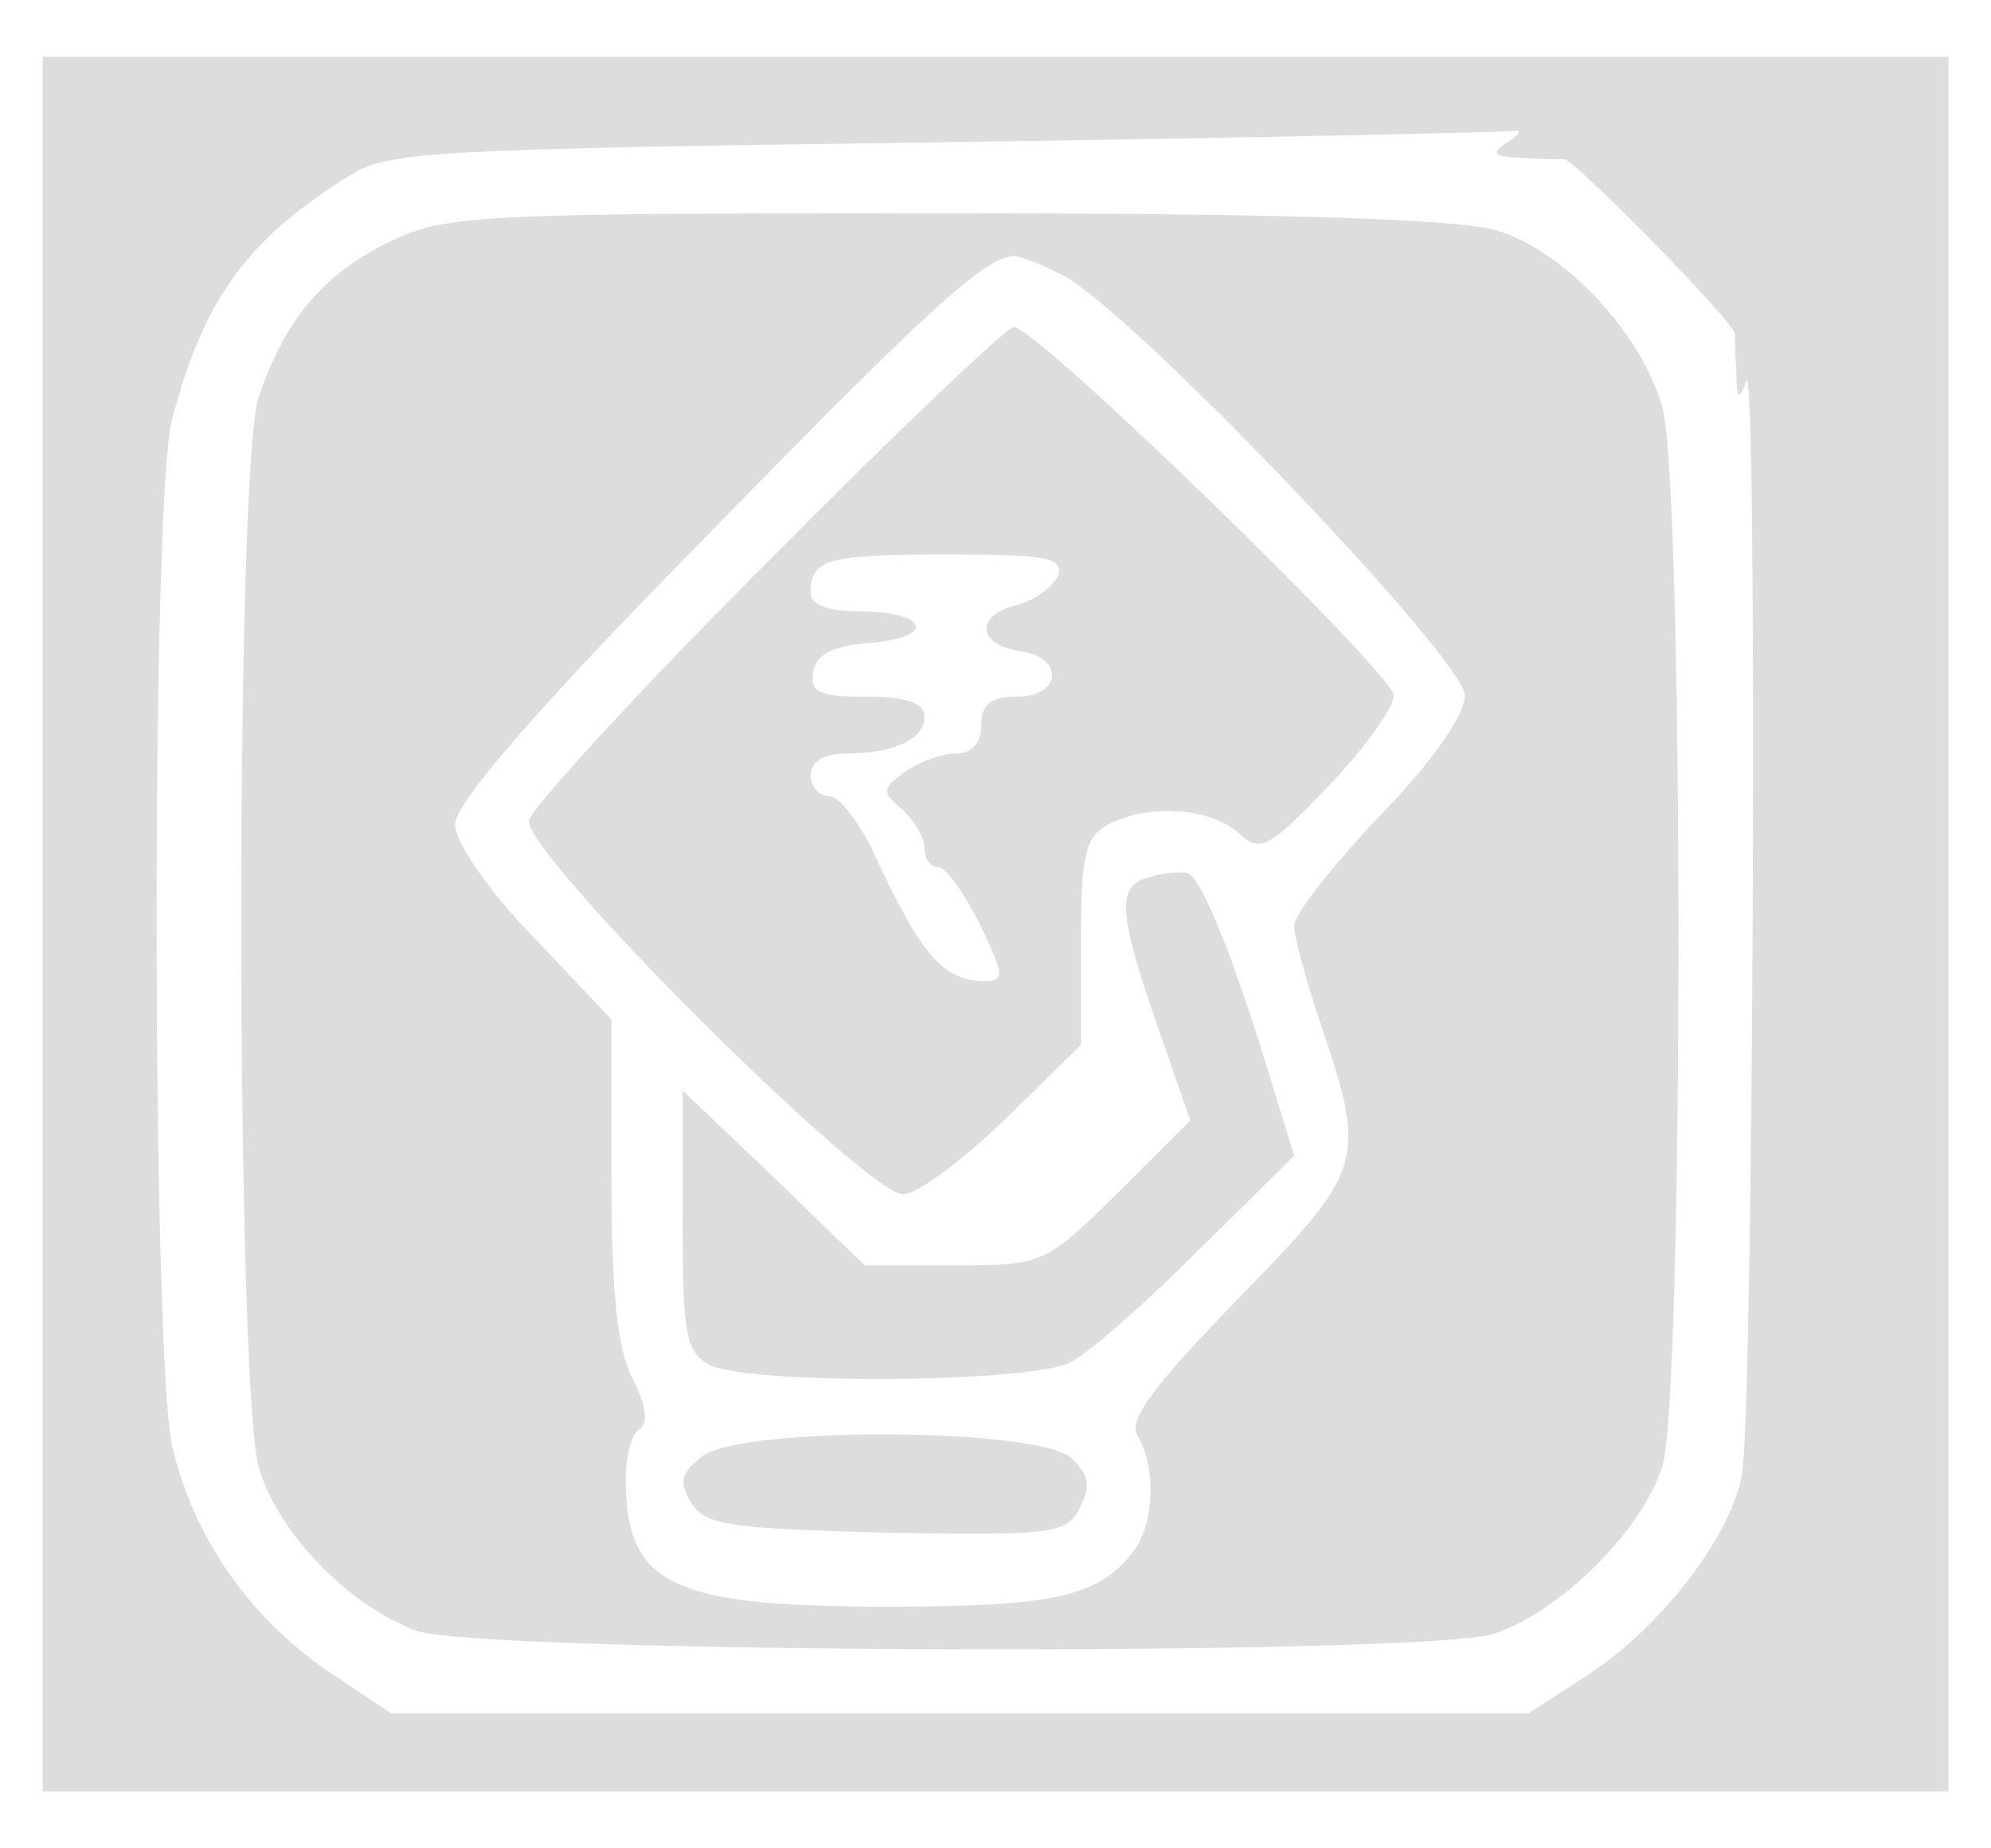 <?xml version="1.0" standalone="no"?>
<!DOCTYPE svg PUBLIC "-//W3C//DTD SVG 20010904//EN"
 "http://www.w3.org/TR/2001/REC-SVG-20010904/DTD/svg10.dtd">
<svg version="1.0" xmlns="http://www.w3.org/2000/svg"
 width="140pt" height="130pt" viewBox="0 0 140 130"
 preserveAspectRatio="xMidYMid meet">
<g transform="translate(0,130) scale(0.1,-0.1)"
fill="rgb(221, 221, 221)"  onmouseover='this.style.fill="rgb(232, 245, 255)"' onmouseout='this.style.fill="rgb(221, 221, 221)"' stroke="none">
<path d="M30 650 l0 -610 670 0 670 0 0 610 0 610 -670 0 -670 0 0 -610z
m1030 550 c-12 -8 -10 -10 10 -11 14 -1 27 -1 30 -1 7 0 121 -116 120 -123 0
-3 0 -15 1 -27 0 -19 2 -20 7 -6 8 20 5 -721 -3 -768 -7 -44 -57 -108 -107
-141 l-43 -28 -400 0 -400 0 -45 30 c-55 38 -94 94 -109 158 -14 64 -15 666 0
722 22 84 52 126 124 171 27 18 60 19 420 24 214 3 395 7 400 8 6 1 3 -3 -5
-8z"/>
<path d="M272 1129 c-46 -23 -72 -55 -90 -108 -17 -48 -16 -699 0 -753 13 -46
64 -98 111 -115 44 -16 710 -18 758 -2 47 16 104 73 118 118 15 50 15 690 0
744 -14 52 -69 111 -117 125 -27 8 -151 12 -388 12 -335 0 -351 -1 -392 -21z
m476 -23 c48 -25 282 -270 282 -295 0 -14 -23 -47 -60 -85 -33 -35 -60 -69
-60 -77 0 -8 9 -41 20 -73 31 -93 29 -99 -60 -190 -60 -62 -77 -85 -70 -96 13
-21 12 -62 -3 -81 -24 -32 -56 -39 -172 -39 -153 0 -185 15 -185 90 0 16 4 32
10 35 6 4 4 17 -5 35 -11 21 -15 61 -15 141 l0 112 -55 58 c-32 33 -55 67 -55
79 0 15 56 80 172 198 159 163 200 201 221 202 4 0 20 -6 35 -14z"/>
<path d="M540 905 c-91 -91 -166 -173 -168 -182 -4 -23 237 -263 263 -263 10
0 42 24 72 53 l53 52 0 72 c0 61 3 74 19 83 29 15 72 12 92 -6 15 -14 21 -11
63 33 25 26 46 55 46 64 0 15 -251 259 -267 259 -5 0 -83 -74 -173 -165z m204
-10 c-4 -8 -17 -18 -31 -21 -28 -8 -25 -28 5 -32 31 -5 28 -32 -3 -32 -18 0
-25 -5 -25 -20 0 -13 -7 -20 -18 -20 -10 0 -26 -6 -36 -13 -16 -12 -16 -14 -2
-26 9 -8 16 -20 16 -27 0 -8 4 -14 10 -14 5 0 18 -18 29 -40 17 -36 18 -40 3
-40 -29 0 -45 19 -79 93 -10 20 -23 37 -30 37 -7 0 -13 7 -13 15 0 9 9 15 24
15 35 0 56 10 56 26 0 10 -13 14 -41 14 -33 0 -40 3 -37 18 2 12 14 18 41 20
46 4 39 22 -9 22 -22 0 -34 5 -34 13 0 24 12 27 96 27 70 0 82 -2 78 -15z"/>
<path d="M808 683 c-23 -6 -22 -24 6 -105 l23 -66 -51 -51 c-51 -50 -52 -51
-115 -51 l-63 0 -64 62 -64 61 0 -91 c0 -80 2 -93 19 -102 27 -14 227 -13 254
2 12 6 52 41 89 78 l68 67 -15 49 c-27 89 -50 147 -60 150 -6 1 -18 0 -27 -3z"/>
<path d="M494 276 c-15 -12 -17 -18 -8 -33 10 -16 28 -18 137 -21 116 -2 127
-1 136 17 8 15 7 23 -5 35 -21 22 -231 23 -260 2z"/>
</g>
</svg>

